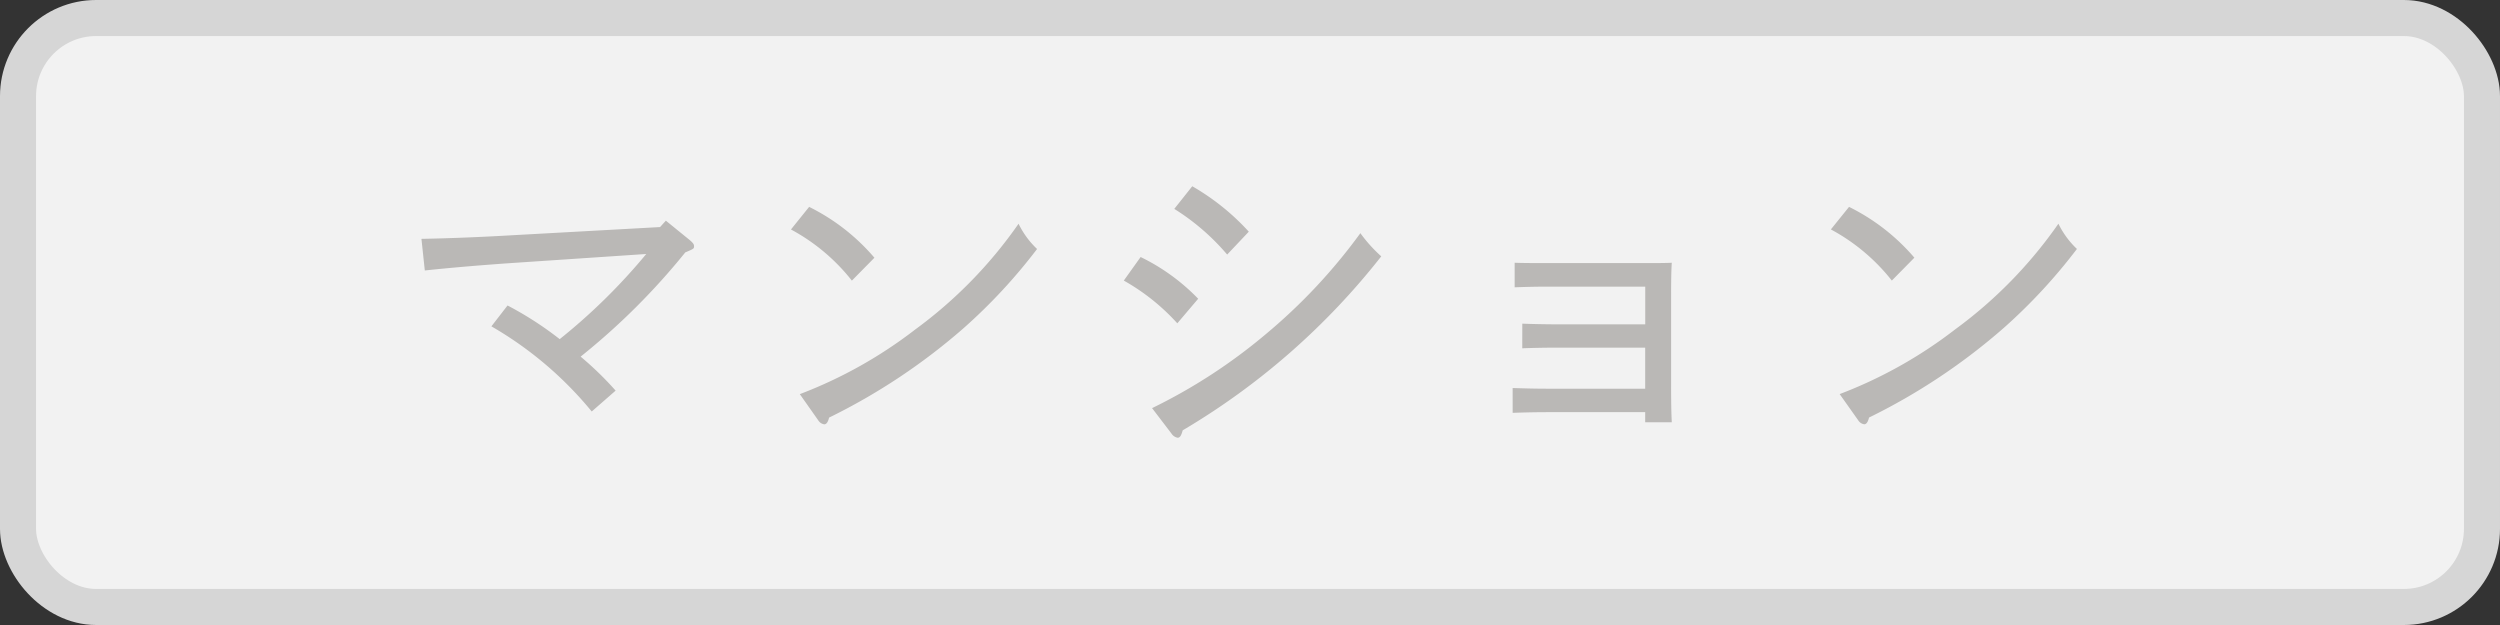 <svg xmlns="http://www.w3.org/2000/svg" viewBox="0 0 104 26">
  <rect x="0" y="0" width="104" height="26" fill="#333333" stroke="none"/>
  <g id="ico_mantion" transform="translate(-807 -1957)">
    <g id="wk" transform="translate(807 1957)" fill="none" stroke="#D6D6D6" stroke-width="1.5">
      <rect width="104" height="26" rx="4" stroke="none"/>
      <rect x="0.75" y="0.75" width="102.5" height="24.5" rx="3.25" fill="#F2F2F2"/>
    </g>
    <path id="パス_696" data-name="パス 696" d="M-24.542-8.554l-6.076.336c-1.694.1-3.038.14-3.85.154l.14,1.316c.924-.1,2.324-.224,3.794-.322l5.418-.364a24.694,24.694,0,0,1-3.6,3.542,14.18,14.18,0,0,0-2.17-1.4l-.672.868A15.23,15.23,0,0,1-27.384-.882l.994-.868a13.528,13.528,0,0,0-1.456-1.414A28.361,28.361,0,0,0-23.492-7.5c.364-.154.364-.154.364-.266,0-.07-.042-.126-.168-.238L-24.3-8.82Zm5.446.1a8.119,8.119,0,0,1,2.534,2.128l.938-.952A8.557,8.557,0,0,0-18.34-9.394Zm1.134,7.938a.356.356,0,0,0,.252.168c.084,0,.154-.084.2-.28a25.608,25.608,0,0,0,5.6-3.724,22.878,22.878,0,0,0,3.052-3.29,3.62,3.62,0,0,1-.77-1.05,18.632,18.632,0,0,1-4.3,4.4,18.748,18.748,0,0,1-4.8,2.688ZM-5.25-6.328A8.834,8.834,0,0,1-3.024-4.55l.868-1.022A8.469,8.469,0,0,0-4.55-7.308ZM-3.262.042A.384.384,0,0,0-3.01.21c.1,0,.154-.1.21-.308A29.691,29.691,0,0,0,5.46-7.336,6.076,6.076,0,0,1,4.592-8.3,23.3,23.3,0,0,1,.644-4.088,22.849,22.849,0,0,1-4.074-1.022ZM-3.15-9.31a9.425,9.425,0,0,1,2.2,1.9l.9-.952a9.752,9.752,0,0,0-2.352-1.89Zm14.476,5.8c.308-.014.938-.028,1.414-.028h3.7v1.708h-4.1c-.476,0-.938-.014-1.414-.028V-.826c.406-.014.938-.028,1.414-.028h4.1v.42h1.106c-.028-.546-.028-1.12-.028-2.044V-5.222c0-.84,0-1.414.028-1.848-.238.014-.658.014-1.022.014h-4.1c-.6,0-1.05,0-1.414-.014v1.022c.392-.014.84-.028,1.414-.028h4.018v1.568h-3.7c-.434,0-1.064-.014-1.414-.028ZM24.164-8.456A8.118,8.118,0,0,1,26.7-6.328l.938-.952A8.557,8.557,0,0,0,24.92-9.394ZM25.3-.518a.356.356,0,0,0,.252.168c.084,0,.154-.084.2-.28a25.608,25.608,0,0,0,5.6-3.724A22.878,22.878,0,0,0,34.4-7.644a3.62,3.62,0,0,1-.77-1.05,18.632,18.632,0,0,1-4.3,4.4,18.748,18.748,0,0,1-4.8,2.688Z" transform="translate(859 1975)" fill="#BAB8B6"/>
  </g>
</svg>

